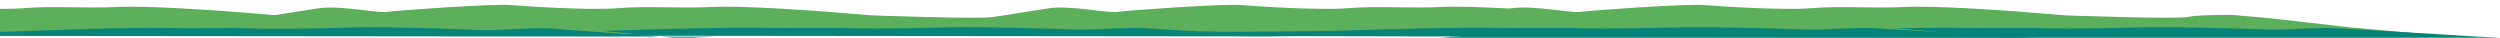 <?xml version="1.0" encoding="UTF-8"?>
<svg id="_レイヤー_2" data-name="レイヤー 2" xmlns="http://www.w3.org/2000/svg" width="1999.997" height="30.082" xmlns:xlink="http://www.w3.org/1999/xlink" viewBox="0 0 1999.997 30.082">
  <defs>
    <style>
      .cls-1 {
        fill: #078379;
      }

      .cls-1, .cls-2, .cls-3 {
        stroke-width: 0px;
      }

      .cls-2 {
        fill: #5caf5b;
      }

      .cls-3 {
        fill: none;
      }

      .cls-4 {
        clip-path: url(#clippath);
      }
    </style>
    <clipPath id="clippath">
      <rect class="cls-3" width="1999.997" height="30.082"/>
    </clipPath>
  </defs>
  <g id="_レイヤー_1-2" data-name="レイヤー 1">
    <g class="cls-4">
      <g>
        <g>
          <path class="cls-2" d="m1104.97,23.713l-25.653,3.507h860.074l-59.405-5.338-62.763-7.167-30.778-2.76s-27.167-.372-36.209,1.592c-9.06,1.964-98.412-1.279-98.412-1.279,0,0-36.541-3.105-43.339-3.502-6.794-.39-59.423-4.398-84.686-3.181-25.251,1.211-51.818-.973-73.847.91-22.022,1.886-70.348-1.18-86.022-2.419-15.676-1.24-92.054,4.364-99.796,5.433-7.758,1.07-37.197-5.295-53.49-3.014-16.296,2.279-105.673,17.218-105.673,17.218Z"/>
          <path class="cls-1" d="m1974.741,28.893l25.256,1.281h-846.775l58.755-5.176,61.525.609,30.302-1.008s26.747-.136,35.648.581c8.919.717,96.891-.467,96.891-.467,0,0,35.978-1.134,42.671-1.279,6.689-.142,58.504-1.606,83.376-1.162,24.861.442,51.017-.355,72.706.332,21.681.689,69.259-.431,84.689-.883,15.433-.453,90.63,1.594,98.253,1.984,7.638.391,36.621-1.934,52.663-1.101,16.044.832,104.039,6.288,104.039,6.288Z"/>
        </g>
        <g>
          <path class="cls-2" d="m734.359,23.713l-25.653,3.507h860.074l-59.405-5.338-62.763-7.167-30.778-2.76s-27.167-.372-36.209,1.592c-9.06,1.964-98.412-1.279-98.412-1.279,0,0-36.541-3.105-43.339-3.502-6.794-.39-59.423-4.398-84.686-3.181-25.251,1.211-51.818-.973-73.847.91-22.022,1.886-70.348-1.18-86.022-2.419-15.676-1.24-92.054,4.364-99.796,5.433-7.758,1.07-37.197-5.295-53.49-3.014-16.296,2.279-105.673,17.218-105.673,17.218Z"/>
          <path class="cls-1" d="m1604.13,28.893l25.256,1.281-847.059-1.811,59.039-3.365,61.525.609,30.302-1.008s26.747-.136,35.648.581c8.919.717,96.891-.467,96.891-.467,0,0,35.978-1.134,42.671-1.279,6.689-.142,58.504-1.606,83.376-1.162,24.861.442,51.017-.355,72.706.332,21.681.689,69.259-.431,84.689-.883,15.433-.453,90.63,1.594,98.253,1.984,7.638.391,36.621-1.934,52.663-1.101,16.044.832,104.039,6.288,104.039,6.288Z"/>
        </g>
        <g>
          <path class="cls-2" d="m150.043,23.713l-25.653,3.507h860.074l-59.405-5.338-62.763-7.167-30.778-2.76s-27.167-.372-36.209,1.592c-9.06,1.964-98.412-1.279-98.412-1.279,0,0-36.541-3.105-43.339-3.502-6.794-.39-59.423-4.398-84.686-3.181-25.251,1.211-51.818-.973-73.847.91-22.022,1.886-70.348-1.18-86.022-2.419-15.676-1.24-92.054,4.364-99.796,5.433-7.758,1.07-37.197-5.295-53.49-3.014-16.296,2.279-105.673,17.218-105.673,17.218Z"/>
          <path class="cls-1" d="m1019.814,28.893l27.872.26-849.39-.853,58.755-3.302,61.525.609,30.302-1.008s26.747-.136,35.648.581c8.919.717,96.891-.467,96.891-.467,0,0,35.978-1.134,42.671-1.279,6.689-.142,58.504-1.606,83.376-1.162,24.861.442,51.017-.355,72.706.332,21.681.689,69.259-.431,84.689-.883,15.433-.453,90.63,1.594,98.253,1.984,7.638.391,36.621-1.934,52.663-1.101,16.044.832,104.039,6.288,104.039,6.288Z"/>
        </g>
        <g>
          <path class="cls-2" d="m-325.444,23.713l-25.653,3.507H508.977l-59.405-5.338-62.763-7.167-30.778-2.76s-27.167-.372-36.209,1.592c-9.06,1.964-98.412-1.279-98.412-1.279,0,0-36.541-3.105-43.339-3.502-6.794-.39-59.423-4.398-84.686-3.181-25.251,1.211-51.818-.973-73.847.91-22.022,1.886-70.348-1.18-86.022-2.419-15.676-1.24-92.054,4.364-99.796,5.433-7.758,1.07-37.197-5.295-53.49-3.014-16.296,2.279-105.673,17.218-105.673,17.218Z"/>
          <path class="cls-1" d="m544.327,30.536l27.401-1.232-848.92-.821,58.755-2.727,61.525.747,30.302-1.237s26.747-.167,35.648.713c8.919.88,96.891-.573,96.891-.573,0,0,35.978-1.391,42.671-1.569,6.689-.175,58.504-1.971,83.376-1.425,24.861.542,51.017-.436,72.706.408,21.681.845,69.259-.529,84.689-1.084,15.433-.556,90.63,1.955,98.253,2.435,7.638.48,36.621-2.373,52.663-1.351,16.044,1.021,104.039,7.716,104.039,7.716Z"/>
        </g>
      </g>
    </g>
  </g>
</svg>